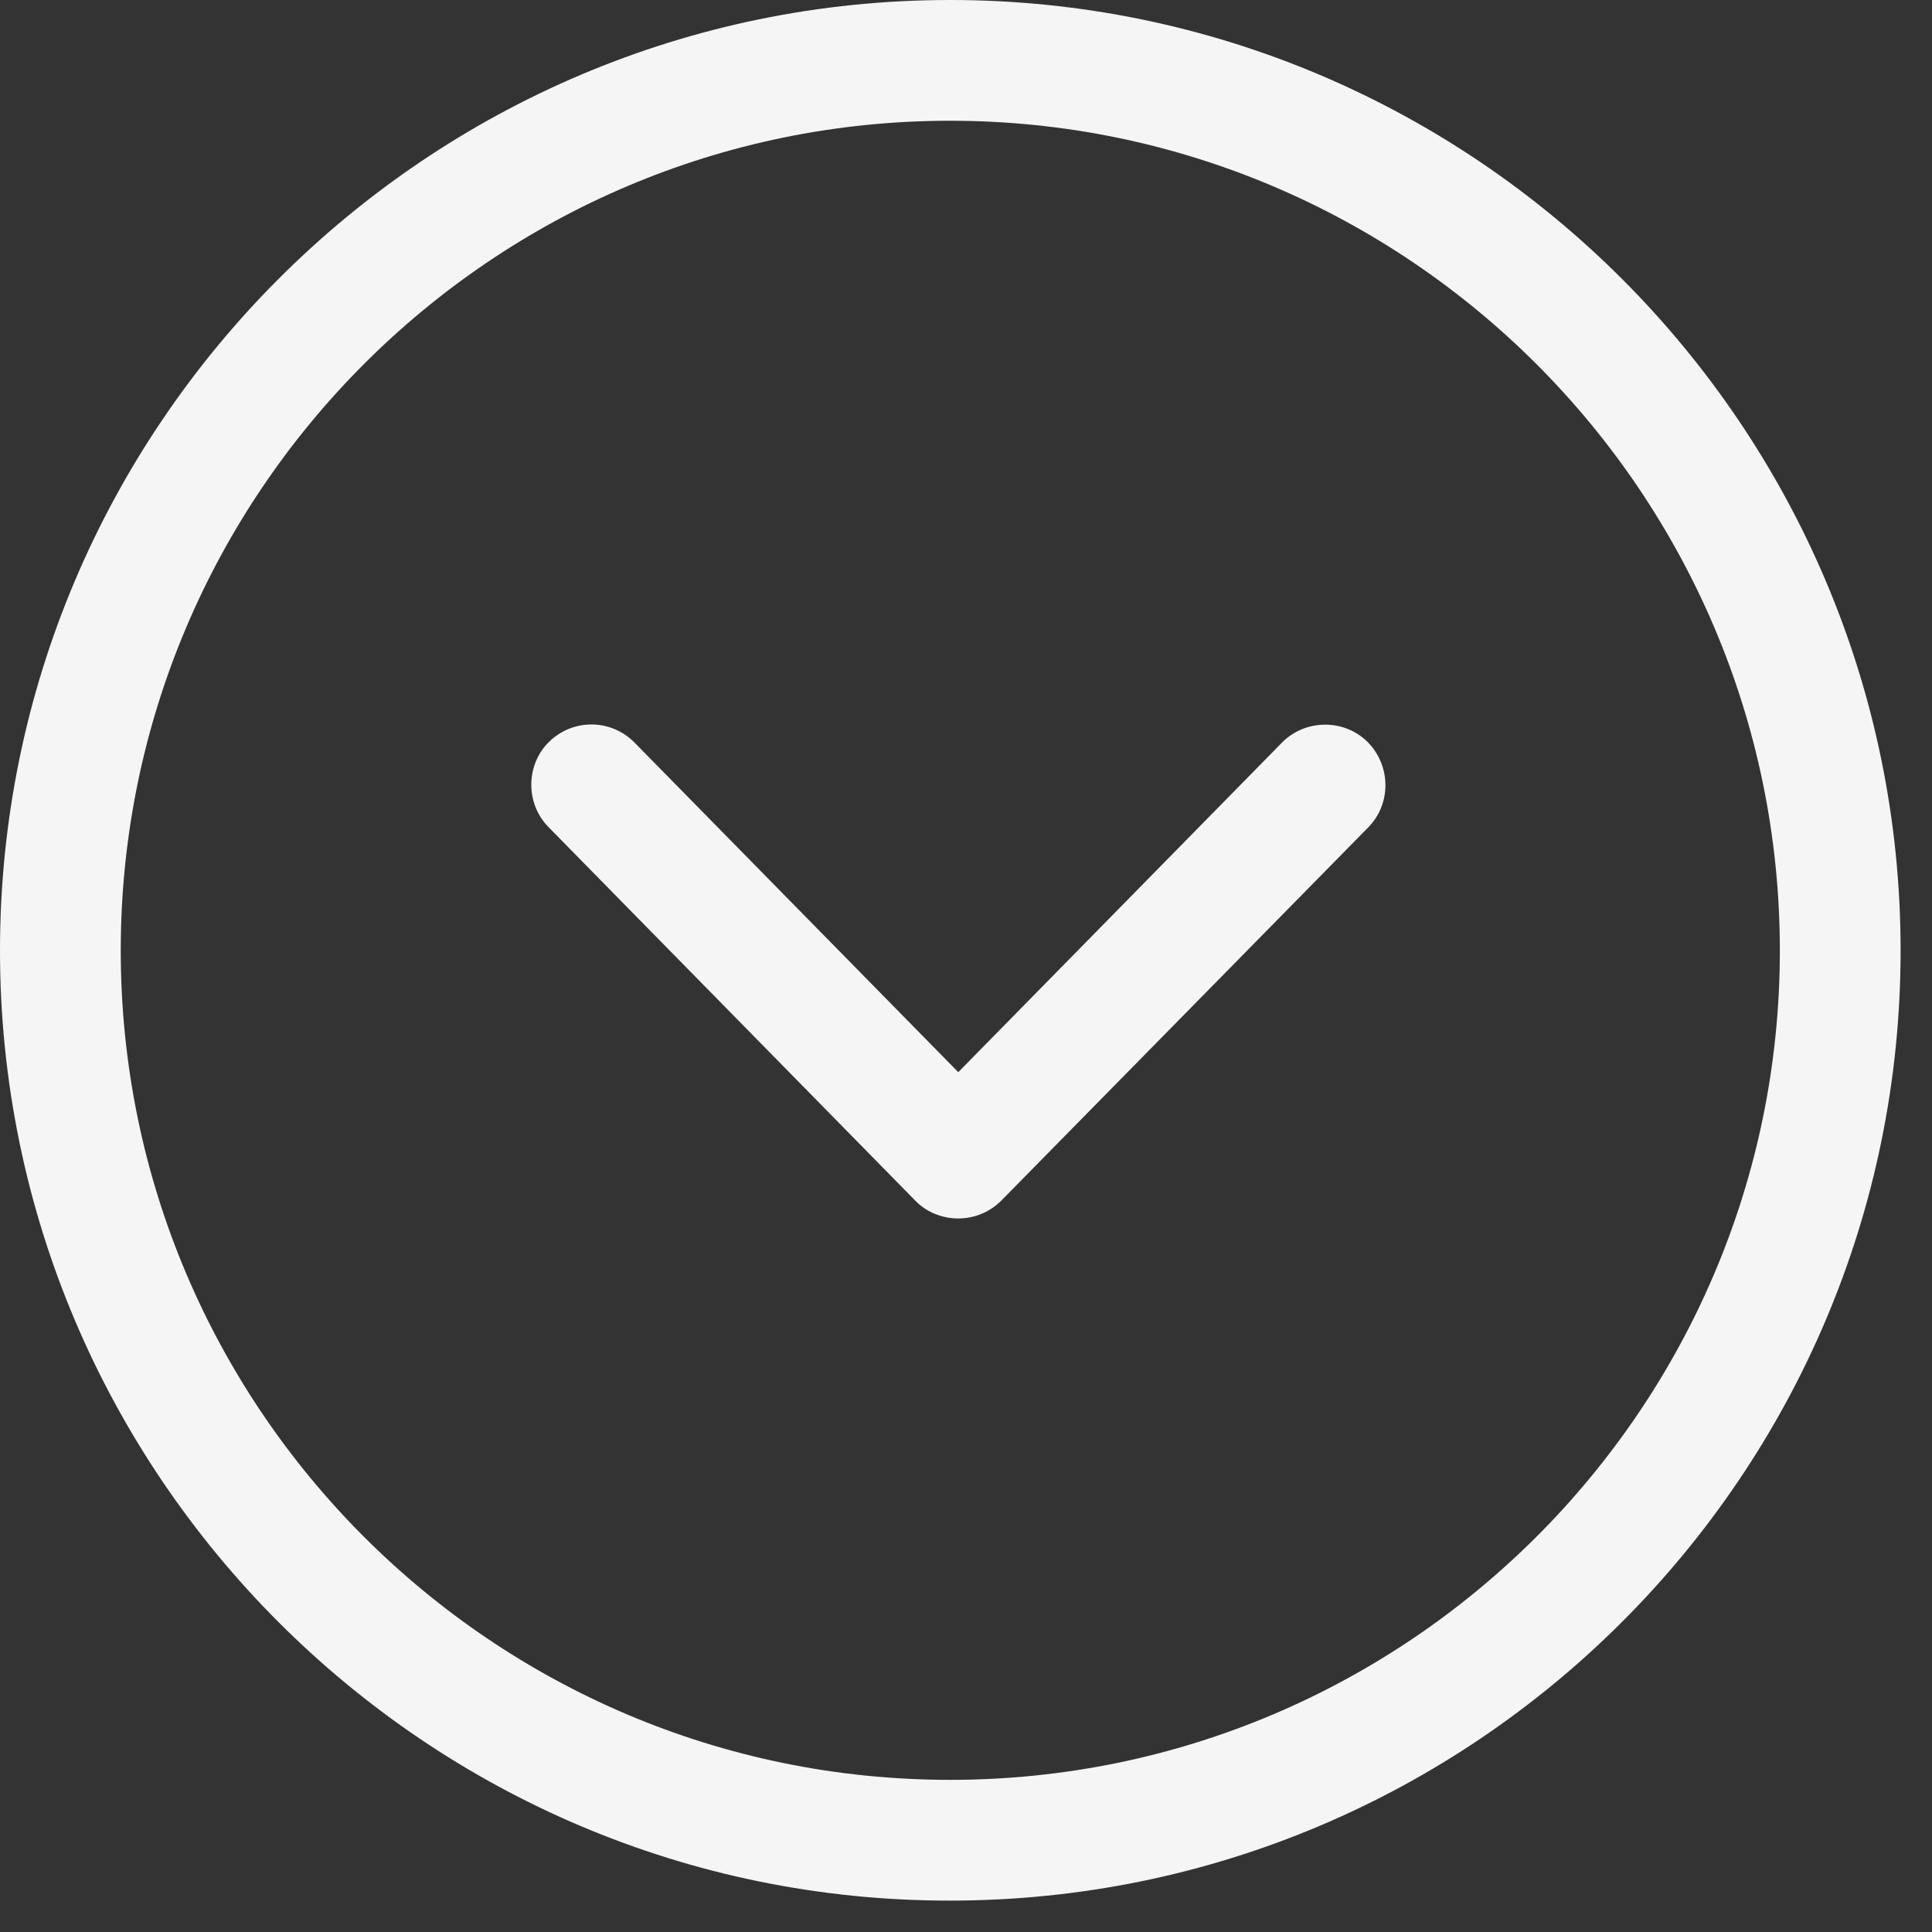 <svg width="40" height="40" viewBox="0 0 40 40" fill="none" xmlns="http://www.w3.org/2000/svg">
<rect x="0" y="0" width="40" height="40" fill="#333333" stroke="none"/>
<path d="M-3.13778e-05 19.68C-3.09036e-05 8.83 8.83 -1.33407e-06 19.67 -8.60241e-07C30.52 -3.85973e-07 39.35 8.83 39.35 19.68C39.35 30.53 30.52 39.35 19.67 39.35C8.83 39.36 -3.18521e-05 30.53 -3.13778e-05 19.68ZM36.85 19.68C36.85 10.21 29.14 2.5 19.67 2.5C10.2 2.5 2.5 10.21 2.5 19.68C2.5 29.15 10.2 36.85 19.67 36.85C29.14 36.85 36.85 29.15 36.85 19.68Z" fill="#F5F5F5"/>
<path d="M11 16.247C11 15.928 11.12 15.598 11.37 15.357C11.86 14.877 12.65 14.877 13.14 15.377L19.84 22.198L26.54 15.377C27.02 14.887 27.82 14.877 28.31 15.357C28.8 15.848 28.81 16.637 28.33 17.128L20.73 24.858C20.49 25.098 20.17 25.227 19.84 25.227C19.51 25.227 19.18 25.098 18.95 24.858L11.36 17.128C11.12 16.887 11 16.567 11 16.247Z" fill="#F5F5F5"/>
</svg>
